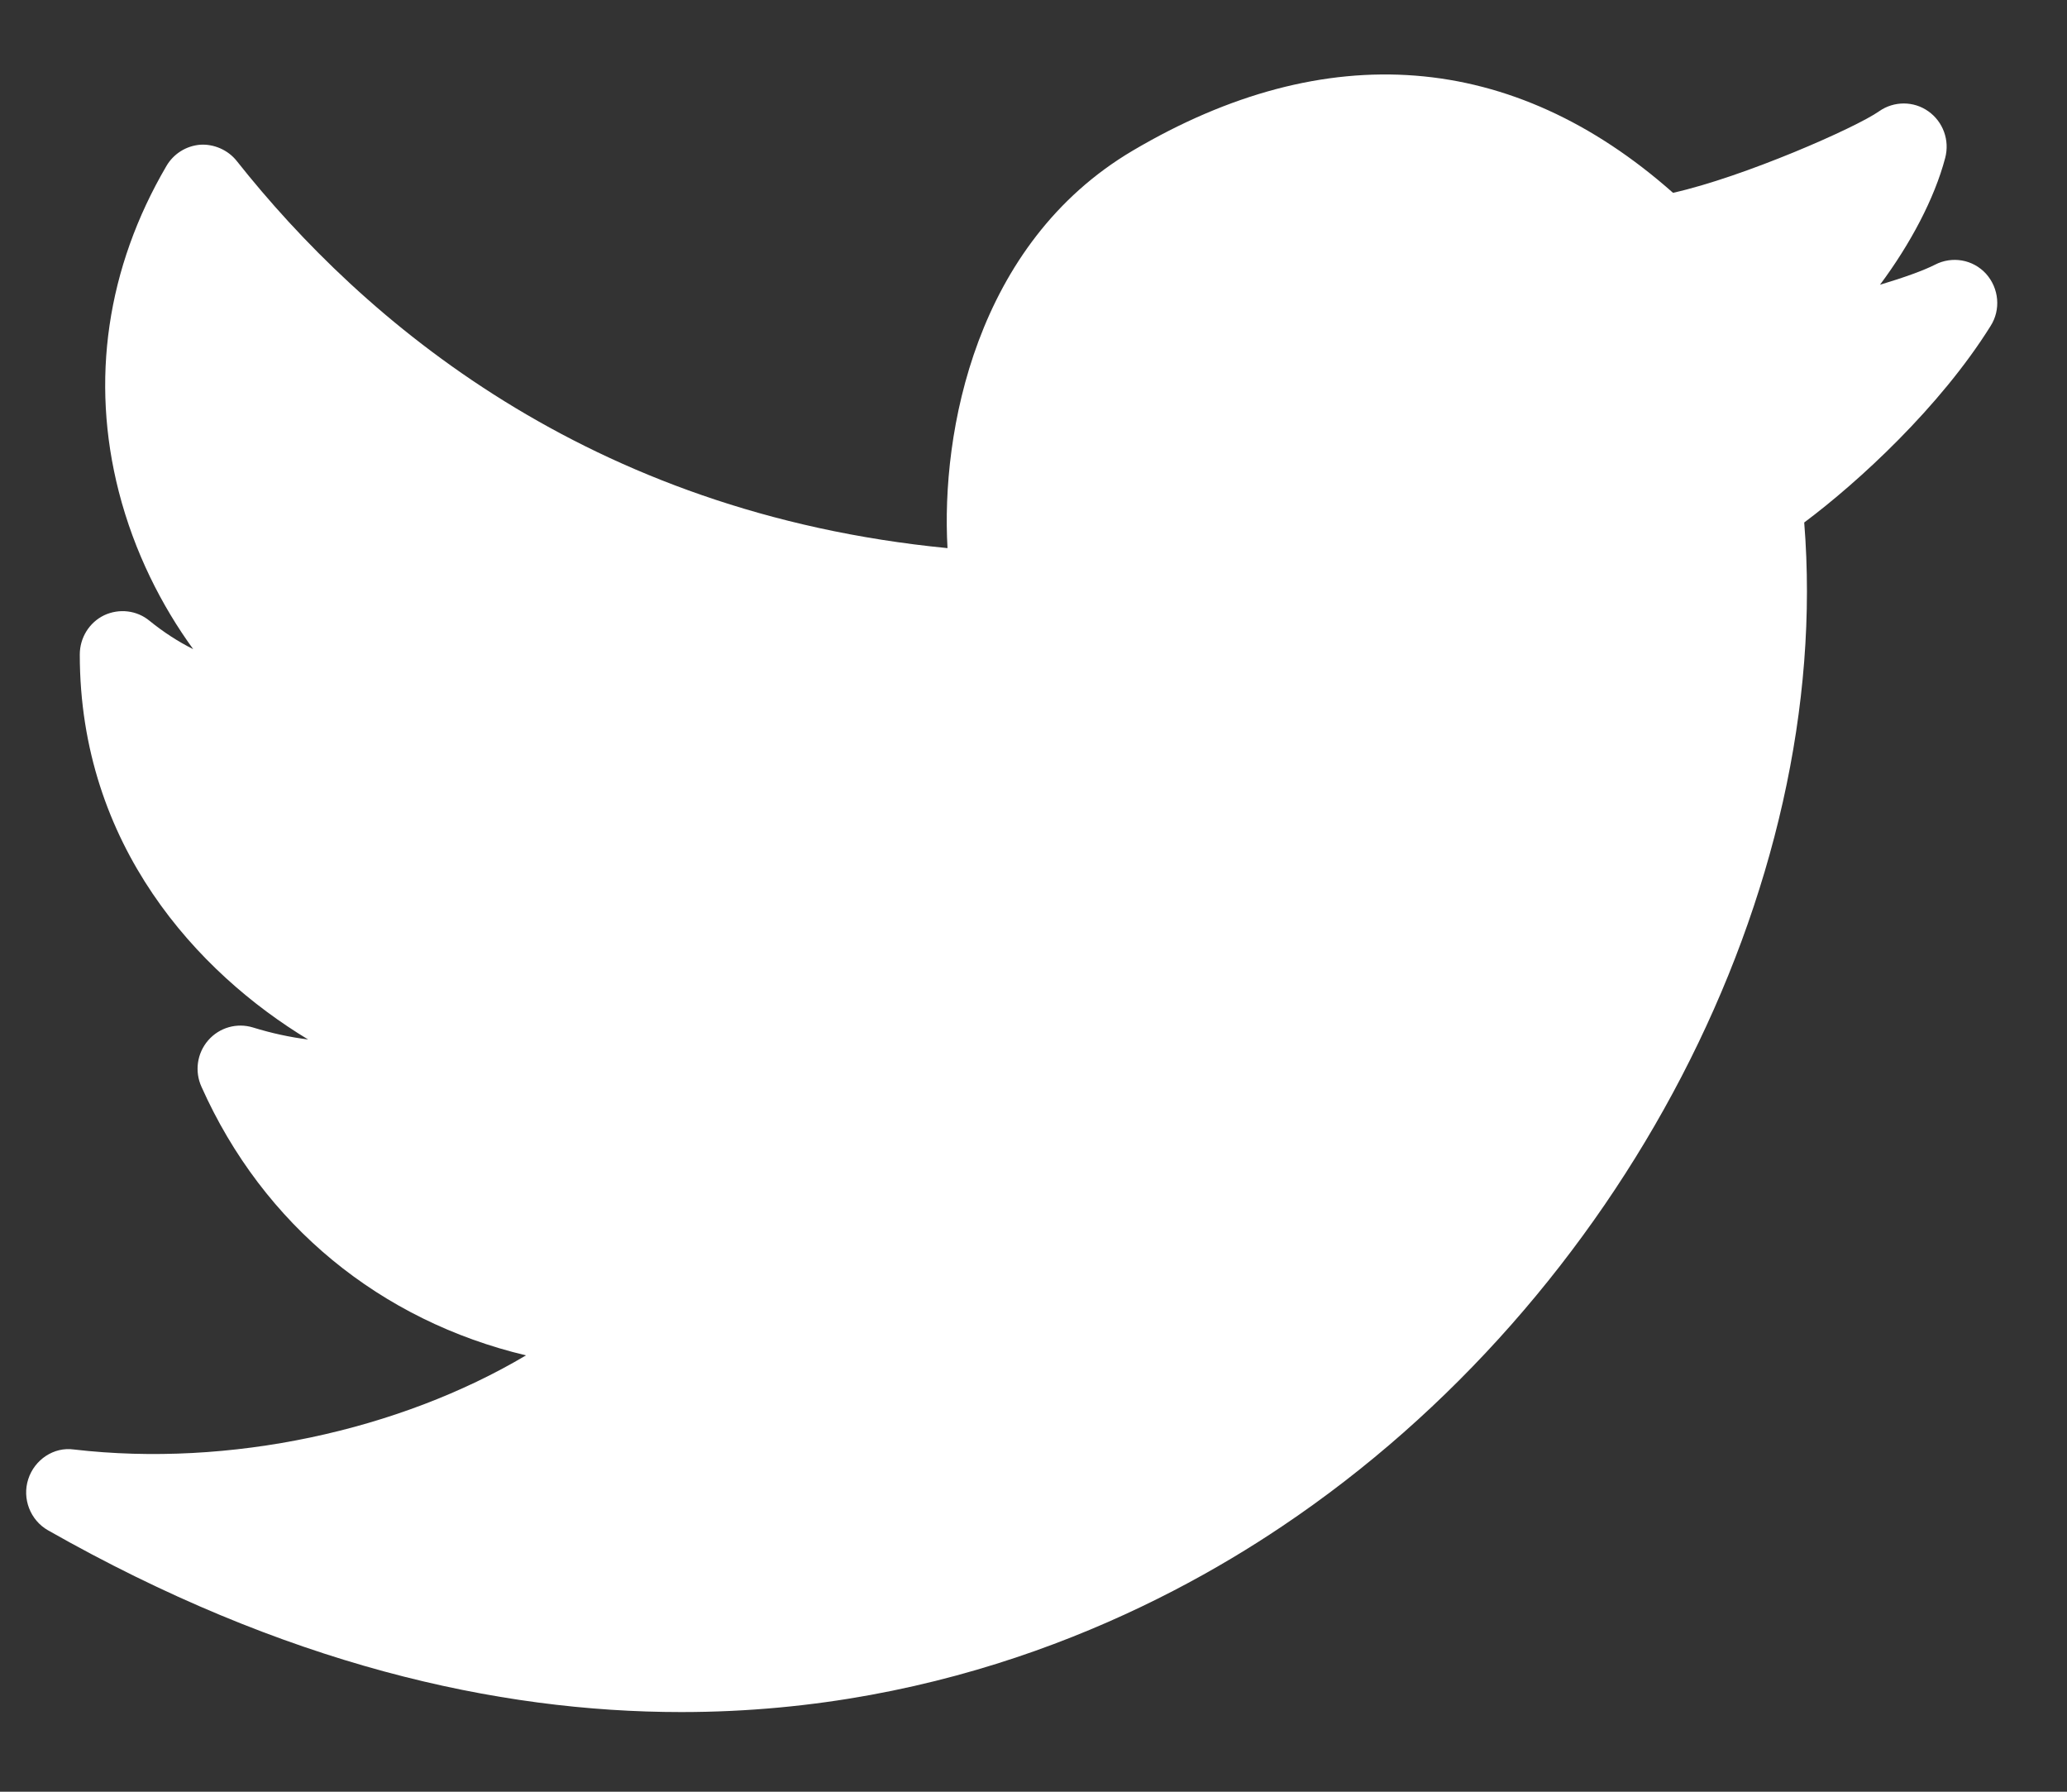 <svg width="15" height="13" viewBox="0 0 15 13" fill="none" xmlns="http://www.w3.org/2000/svg">
<rect x="0" y="0" width="15" height="13" fill="#333333" stroke="none"/>
<path d="M14.413 1.987C14.318 1.882 14.166 1.856 14.041 1.921C13.963 1.961 13.817 2.014 13.643 2.066C13.862 1.772 14.038 1.442 14.116 1.146C14.15 1.018 14.101 0.883 13.993 0.807C13.887 0.732 13.744 0.732 13.637 0.807C13.469 0.926 12.655 1.284 12.141 1.399C10.979 0.37 9.626 0.263 8.22 1.093C7.077 1.768 6.828 3.14 6.876 3.977C4.26 3.722 2.634 2.324 1.718 1.168C1.654 1.087 1.551 1.044 1.454 1.05C1.352 1.058 1.26 1.115 1.208 1.204C0.775 1.943 0.655 2.76 0.862 3.567C0.975 4.007 1.173 4.395 1.402 4.71C1.292 4.655 1.186 4.586 1.086 4.505C0.994 4.428 0.865 4.413 0.756 4.464C0.648 4.516 0.579 4.627 0.579 4.749C0.579 6.134 1.436 7.059 2.236 7.542C2.107 7.526 1.972 7.497 1.836 7.455C1.719 7.419 1.592 7.455 1.511 7.548C1.43 7.641 1.411 7.773 1.462 7.885C1.911 8.891 2.763 9.583 3.817 9.834C2.897 10.38 1.665 10.648 0.537 10.517C0.391 10.496 0.251 10.59 0.205 10.732C0.159 10.874 0.22 11.03 0.348 11.103C2.06 12.075 3.607 12.422 4.944 12.422C6.89 12.422 8.392 11.688 9.306 11.073C11.771 9.419 13.307 6.449 13.093 3.791C13.488 3.496 14.079 2.952 14.445 2.366C14.521 2.248 14.507 2.092 14.413 1.987Z" fill="white"/>
</svg>
